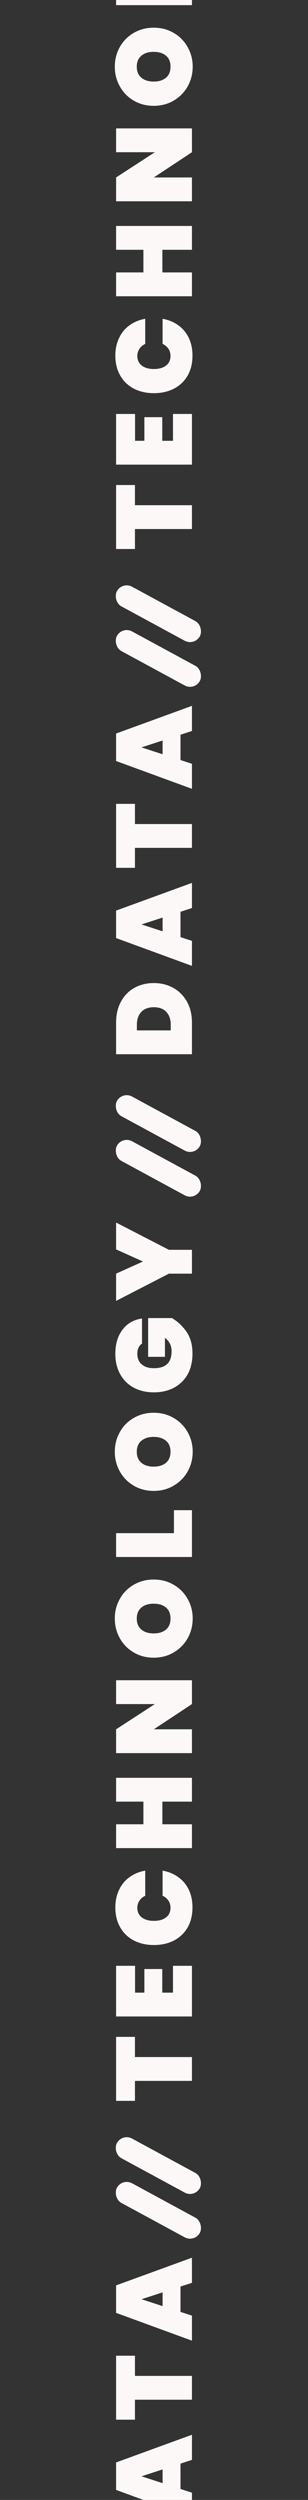 <svg width="69" height="559" viewBox="0 0 69 559" fill="none" xmlns="http://www.w3.org/2000/svg">
<rect x="0" y="0" width="69" height="559" fill="#333333" stroke="none"/>
<g clip-path="url(#clip0_34_1009)">
<path d="M26.008 575.65C26.008 573.874 26.368 572.322 27.088 570.994C27.808 569.65 28.808 568.618 30.088 567.898C31.368 567.178 32.824 566.818 34.456 566.818C36.072 566.818 37.528 567.178 38.824 567.898C40.12 568.618 41.144 569.65 41.896 570.994C42.632 572.322 43 573.874 43 575.65L43 582.73L26.008 582.73L26.008 575.65ZM38.248 576.13C38.248 574.93 37.92 573.978 37.264 573.274C36.608 572.57 35.672 572.218 34.456 572.218C33.24 572.218 32.304 572.57 31.648 573.274C30.992 573.978 30.664 574.93 30.664 576.13L30.664 577.402L38.248 577.402L38.248 576.13ZM40.432 550.878L40.432 556.542L43 557.382L43 562.974L26.008 556.758L26.008 550.614L43 544.422L43 550.038L40.432 550.878ZM36.424 552.174L31.696 553.71L36.424 555.246L36.424 552.174ZM26.008 526.747L30.232 526.747L30.232 531.259L43 531.259L43 536.587L30.232 536.587L30.232 541.051L26.008 541.051L26.008 526.747ZM40.432 511.286L40.432 516.95L43 517.79L43 523.382L26.008 517.166L26.008 511.022L43 504.83L43 510.446L40.432 511.286ZM36.424 512.582L31.696 514.118L36.424 515.654L36.424 512.582Z" fill="#FCF8F8"/>
<path d="M26.008 228.65C26.008 226.874 26.368 225.322 27.088 223.994C27.808 222.65 28.808 221.618 30.088 220.898C31.368 220.178 32.824 219.818 34.456 219.818C36.072 219.818 37.528 220.178 38.824 220.898C40.12 221.618 41.144 222.65 41.896 223.994C42.632 225.322 43 226.874 43 228.65L43 235.73L26.008 235.73L26.008 228.65ZM38.248 229.13C38.248 227.93 37.92 226.978 37.264 226.274C36.608 225.57 35.672 225.218 34.456 225.218C33.24 225.218 32.304 225.57 31.648 226.274C30.992 226.978 30.664 227.93 30.664 229.13L30.664 230.402L38.248 230.402L38.248 229.13ZM40.432 203.878L40.432 209.542L43 210.382L43 215.974L26.008 209.758L26.008 203.614L43 197.422L43 203.038L40.432 203.878ZM36.424 205.174L31.696 206.71L36.424 208.246L36.424 205.174ZM26.008 179.747L30.232 179.747L30.232 184.259L43 184.259L43 189.587L30.232 189.587L30.232 194.051L26.008 194.051L26.008 179.747ZM40.432 164.286L40.432 169.95L43 170.79L43 176.382L26.008 170.166L26.008 164.022L43 157.83L43 163.446L40.432 164.286ZM36.424 165.582L31.696 167.118L36.424 168.654L36.424 165.582Z" fill="#FCF8F8"/>
<path d="M26.008 455.456L30.232 455.456L30.232 459.968L43 459.968L43 465.296L30.232 465.296L30.232 469.76L26.008 469.76L26.008 455.456ZM30.256 445.563L32.344 445.563L32.344 440.283L36.352 440.283L36.352 445.563L38.752 445.563L38.752 439.563L43 439.563L43 450.891L26.008 450.891L26.008 439.563L30.256 439.563L30.256 445.563ZM34.48 434.915C32.8 434.915 31.304 434.579 29.992 433.907C28.68 433.219 27.664 432.243 26.944 430.979C26.208 429.715 25.84 428.227 25.84 426.515C25.84 425.043 26.12 423.731 26.68 422.579C27.224 421.411 28 420.467 29.008 419.747C30.016 419.011 31.192 418.523 32.536 418.283L32.536 423.899C31.976 424.155 31.544 424.523 31.24 425.003C30.92 425.467 30.76 426.003 30.76 426.611C30.76 427.507 31.096 428.219 31.768 428.747C32.44 429.259 33.344 429.515 34.48 429.515C35.616 429.515 36.52 429.259 37.192 428.747C37.864 428.219 38.2 427.507 38.2 426.611C38.2 426.003 38.048 425.467 37.744 425.003C37.424 424.523 36.984 424.155 36.424 423.899L36.424 418.283C37.768 418.523 38.944 419.011 39.952 419.747C40.96 420.467 41.744 421.411 42.304 422.579C42.848 423.731 43.12 425.043 43.12 426.515C43.12 428.227 42.76 429.715 42.04 430.979C41.304 432.243 40.28 433.219 38.968 433.907C37.656 434.579 36.16 434.915 34.48 434.915ZM26.008 397.525L43 397.525L43 402.853L36.376 402.853L36.376 407.917L43 407.917L43 413.245L26.008 413.245L26.008 407.917L32.128 407.917L32.128 402.853L26.008 402.853L26.008 397.525ZM43 375.712L43 381.04L34.456 386.68L43 386.68L43 392.008L26.008 392.008L26.008 386.68L34.696 381.04L26.008 381.04L26.008 375.712L43 375.712ZM43.168 361.904C43.168 363.504 42.792 364.976 42.04 366.32C41.288 367.648 40.248 368.704 38.92 369.488C37.592 370.272 36.096 370.664 34.432 370.664C32.768 370.664 31.272 370.272 29.944 369.488C28.616 368.704 27.584 367.648 26.848 366.32C26.096 364.976 25.72 363.504 25.72 361.904C25.72 360.304 26.096 358.84 26.848 357.512C27.584 356.184 28.616 355.136 29.944 354.368C31.272 353.584 32.768 353.192 34.432 353.192C36.096 353.192 37.592 353.584 38.92 354.368C40.248 355.136 41.288 356.192 42.04 357.536C42.792 358.864 43.168 360.32 43.168 361.904ZM38.2 361.904C38.2 360.848 37.864 360.032 37.192 359.456C36.504 358.88 35.584 358.592 34.432 358.592C33.264 358.592 32.344 358.88 31.672 359.456C30.984 360.032 30.64 360.848 30.64 361.904C30.64 362.976 30.984 363.8 31.672 364.376C32.344 364.952 33.264 365.24 34.432 365.24C35.584 365.24 36.504 364.952 37.192 364.376C37.864 363.8 38.2 362.976 38.2 361.904ZM38.968 342.822L38.968 337.686L43 337.686L43 348.15L26.008 348.15L26.008 342.822L38.968 342.822ZM43.168 324.61C43.168 326.21 42.792 327.682 42.04 329.026C41.288 330.354 40.248 331.41 38.92 332.194C37.592 332.978 36.096 333.37 34.432 333.37C32.768 333.37 31.272 332.978 29.944 332.194C28.616 331.41 27.584 330.354 26.848 329.026C26.096 327.682 25.72 326.21 25.72 324.61C25.72 323.01 26.096 321.546 26.848 320.218C27.584 318.89 28.616 317.842 29.944 317.074C31.272 316.29 32.768 315.898 34.432 315.898C36.096 315.898 37.592 316.29 38.92 317.074C40.248 317.842 41.288 318.898 42.04 320.242C42.792 321.57 43.168 323.026 43.168 324.61ZM38.2 324.61C38.2 323.554 37.864 322.738 37.192 322.162C36.504 321.586 35.584 321.298 34.432 321.298C33.264 321.298 32.344 321.586 31.672 322.162C30.984 322.738 30.64 323.554 30.64 324.61C30.64 325.682 30.984 326.506 31.672 327.082C32.344 327.658 33.264 327.946 34.432 327.946C35.584 327.946 36.504 327.658 37.192 327.082C37.864 326.506 38.2 325.682 38.2 324.61ZM31.816 300.44C31.48 300.648 31.224 300.944 31.048 301.328C30.856 301.712 30.76 302.176 30.76 302.72C30.76 303.744 31.096 304.536 31.768 305.096C32.424 305.656 33.328 305.936 34.48 305.936C35.808 305.936 36.8 305.624 37.456 305C38.112 304.376 38.44 303.416 38.44 302.12C38.44 300.888 37.944 299.896 36.952 299.144L36.952 303.392L33.184 303.392L33.184 294.728L38.512 294.728C39.776 295.464 40.864 296.48 41.776 297.776C42.672 299.072 43.12 300.712 43.12 302.696C43.12 304.456 42.76 305.992 42.04 307.304C41.304 308.6 40.28 309.6 38.968 310.304C37.656 310.992 36.16 311.336 34.48 311.336C32.8 311.336 31.304 310.992 29.992 310.304C28.68 309.6 27.664 308.6 26.944 307.304C26.208 306.008 25.84 304.488 25.84 302.744C25.84 300.52 26.376 298.712 27.448 297.32C28.52 295.912 29.976 295.08 31.816 294.824L31.816 300.44ZM26.008 273.369L37.84 279.465L43 279.465L43 284.793L37.84 284.793L26.008 290.889L26.008 284.793L32.032 282.081L26.008 279.369L26.008 273.369Z" fill="#FCF8F8"/>
<path d="M26.008 108.456L30.232 108.456L30.232 112.968L43 112.968L43 118.296L30.232 118.296L30.232 122.76L26.008 122.76L26.008 108.456ZM30.256 98.563L32.344 98.563L32.344 93.283L36.352 93.283L36.352 98.563L38.752 98.563L38.752 92.563L43 92.563L43 103.891L26.008 103.891L26.008 92.563L30.256 92.563L30.256 98.563ZM34.48 87.915C32.8 87.915 31.304 87.579 29.992 86.907C28.68 86.219 27.664 85.243 26.944 83.979C26.208 82.715 25.84 81.227 25.84 79.515C25.84 78.043 26.12 76.731 26.68 75.579C27.224 74.411 28 73.467 29.008 72.747C30.016 72.011 31.192 71.523 32.536 71.283L32.536 76.899C31.976 77.155 31.544 77.523 31.24 78.003C30.92 78.467 30.76 79.003 30.76 79.611C30.76 80.507 31.096 81.219 31.768 81.747C32.44 82.259 33.344 82.515 34.48 82.515C35.616 82.515 36.52 82.259 37.192 81.747C37.864 81.219 38.2 80.507 38.2 79.611C38.2 79.003 38.048 78.467 37.744 78.003C37.424 77.523 36.984 77.155 36.424 76.899L36.424 71.283C37.768 71.523 38.944 72.011 39.952 72.747C40.96 73.467 41.744 74.411 42.304 75.579C42.848 76.731 43.12 78.043 43.12 79.515C43.12 81.227 42.76 82.715 42.04 83.979C41.304 85.243 40.28 86.219 38.968 86.907C37.656 87.579 36.16 87.915 34.48 87.915ZM26.008 50.525L43 50.525L43 55.853L36.376 55.853L36.376 60.917L43 60.917L43 66.245L26.008 66.245L26.008 60.917L32.128 60.917L32.128 55.853L26.008 55.853L26.008 50.525ZM43 28.712L43 34.039L34.456 39.679L43 39.679L43 45.008L26.008 45.008L26.008 39.679L34.696 34.039L26.008 34.039L26.008 28.712L43 28.712ZM43.168 14.904C43.168 16.504 42.792 17.976 42.04 19.32C41.288 20.648 40.248 21.704 38.92 22.488C37.592 23.272 36.096 23.664 34.432 23.664C32.768 23.664 31.272 23.272 29.944 22.488C28.616 21.704 27.584 20.648 26.848 19.32C26.096 17.976 25.72 16.504 25.72 14.904C25.72 13.304 26.096 11.84 26.848 10.512C27.584 9.184 28.616 8.136 29.944 7.368C31.272 6.584 32.768 6.192 34.432 6.192C36.096 6.192 37.592 6.584 38.92 7.368C40.248 8.136 41.288 9.192 42.04 10.536C42.792 11.864 43.168 13.32 43.168 14.904ZM38.2 14.904C38.2 13.848 37.864 13.032 37.192 12.456C36.504 11.88 35.584 11.592 34.432 11.592C33.264 11.592 32.344 11.88 31.672 12.456C30.984 13.032 30.64 13.848 30.64 14.904C30.64 15.976 30.984 16.8 31.672 17.376C32.344 17.952 33.264 18.24 34.432 18.24C35.584 18.24 36.504 17.952 37.192 17.376C37.864 16.8 38.2 15.976 38.2 14.904ZM38.968 -4.178L38.968 -9.314L43 -9.314L43 1.15L26.008 1.15L26.008 -4.178L38.968 -4.178ZM43.168 -22.39C43.168 -20.79 42.792 -19.318 42.04 -17.974C41.288 -16.646 40.248 -15.59 38.92 -14.806C37.592 -14.022 36.096 -13.63 34.432 -13.63C32.768 -13.63 31.272 -14.022 29.944 -14.806C28.616 -15.59 27.584 -16.646 26.848 -17.974C26.096 -19.318 25.72 -20.79 25.72 -22.39C25.72 -23.99 26.096 -25.454 26.848 -26.782C27.584 -28.11 28.616 -29.158 29.944 -29.926C31.272 -30.71 32.768 -31.102 34.432 -31.102C36.096 -31.102 37.592 -30.71 38.92 -29.926C40.248 -29.158 41.288 -28.102 42.04 -26.758C42.792 -25.43 43.168 -23.974 43.168 -22.39ZM38.2 -22.39C38.2 -23.446 37.864 -24.262 37.192 -24.838C36.504 -25.414 35.584 -25.702 34.432 -25.702C33.264 -25.702 32.344 -25.414 31.672 -24.838C30.984 -24.262 30.64 -23.446 30.64 -22.39C30.64 -21.318 30.984 -20.494 31.672 -19.918C32.344 -19.342 33.264 -19.054 34.432 -19.054C35.584 -19.054 36.504 -19.342 37.192 -19.918C37.864 -20.494 38.2 -21.318 38.2 -22.39ZM31.816 -46.56C31.48 -46.352 31.224 -46.056 31.048 -45.672C30.856 -45.288 30.76 -44.824 30.76 -44.28C30.76 -43.256 31.096 -42.464 31.768 -41.904C32.424 -41.344 33.328 -41.064 34.48 -41.064C35.808 -41.064 36.8 -41.376 37.456 -42C38.112 -42.624 38.44 -43.584 38.44 -44.88C38.44 -46.112 37.944 -47.104 36.952 -47.856L36.952 -43.608L33.184 -43.608L33.184 -52.272L38.512 -52.272C39.776 -51.536 40.864 -50.52 41.776 -49.224C42.672 -47.928 43.12 -46.288 43.12 -44.304C43.12 -42.544 42.76 -41.008 42.04 -39.696C41.304 -38.4 40.28 -37.4 38.968 -36.696C37.656 -36.008 36.16 -35.664 34.48 -35.664C32.8 -35.664 31.304 -36.008 29.992 -36.696C28.68 -37.4 27.664 -38.4 26.944 -39.696C26.208 -40.992 25.84 -42.512 25.84 -44.256C25.84 -46.48 26.376 -48.288 27.448 -49.68C28.52 -51.088 29.976 -51.92 31.816 -52.176L31.816 -46.56ZM26.008 -73.631L37.84 -67.535L43 -67.535L43 -62.207L37.84 -62.207L26.008 -56.111L26.008 -62.207L32.032 -64.919L26.008 -67.631L26.008 -73.631Z" fill="#FCF8F8"/>
<rect x="27.382" y="487" width="21.133" height="5" rx="2.5" transform="rotate(28.454 27.382 487)" fill="#FCF8F8"/>
<rect x="27.382" y="477" width="21.133" height="5" rx="2.5" transform="rotate(28.454 27.382 477)" fill="#FCF8F8"/>
<rect x="27.382" y="140" width="21.133" height="5" rx="2.5" transform="rotate(28.454 27.382 140)" fill="#FCF8F8"/>
<rect x="27.382" y="130" width="21.133" height="5" rx="2.5" transform="rotate(28.454 27.382 130)" fill="#FCF8F8"/>
<rect x="27.382" y="254" width="21.133" height="5" rx="2.5" transform="rotate(28.454 27.382 254)" fill="#FCF8F8"/>
<rect x="27.382" y="244" width="21.133" height="5" rx="2.5" transform="rotate(28.454 27.382 244)" fill="#FCF8F8"/>
</g>
<defs>
<clipPath id="clip0_34_1009">
<rect width="69" height="559" fill="white"/>
</clipPath>
</defs>
</svg>
